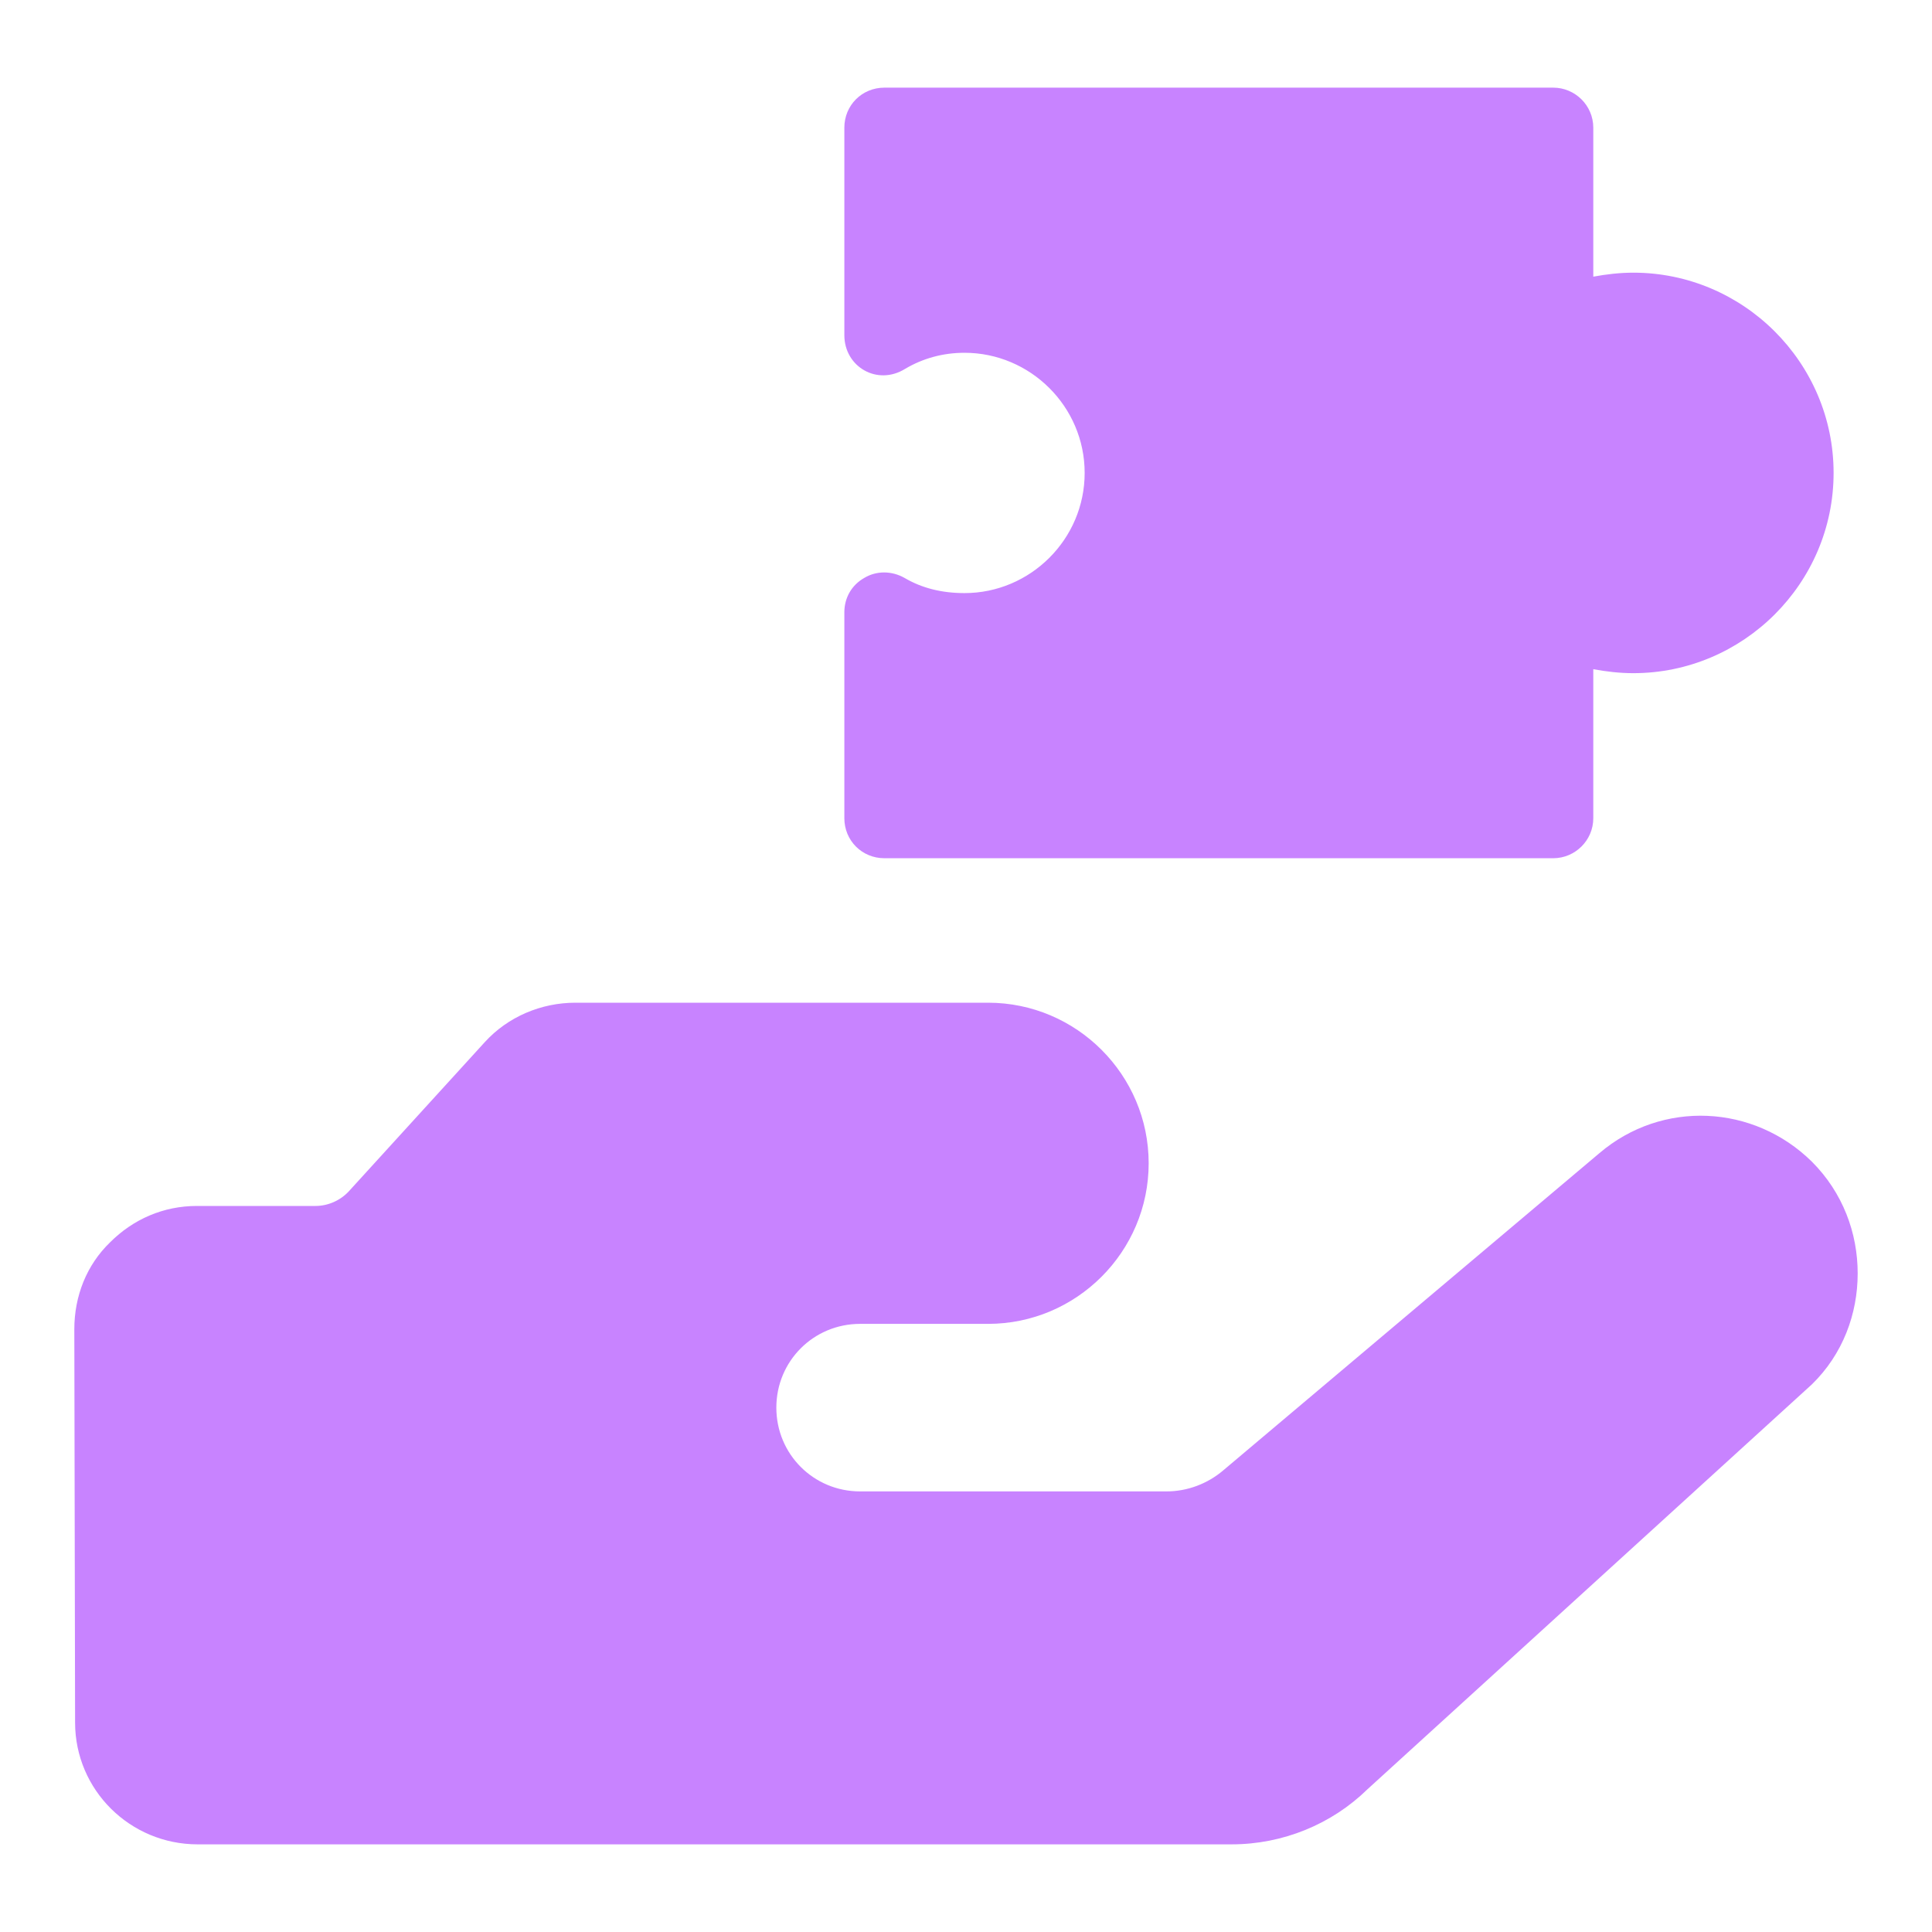 <svg width="60" height="60" viewBox="0 0 60 60" fill="none" xmlns="http://www.w3.org/2000/svg">
<path d="M2.332 53.496C2.332 55.592 4.042 57.278 6.138 57.278H38.251C39.841 57.278 41.359 56.652 42.467 55.568L56.271 42.992C57.234 42.053 57.692 40.8 57.692 39.547C57.692 38.295 57.234 37.042 56.271 36.078C54.464 34.296 51.621 34.151 49.67 35.813L37.986 45.666C37.504 46.076 36.878 46.317 36.227 46.317H26.712C25.266 46.317 24.11 45.161 24.11 43.715C24.11 42.27 25.266 41.114 26.712 41.114H30.686C33.433 41.114 35.673 38.873 35.673 36.127C35.673 33.38 33.433 31.14 30.686 31.14H17.87C16.81 31.14 15.774 31.573 15.052 32.368L10.836 36.994C10.571 37.283 10.185 37.452 9.8 37.452H6.114C5.078 37.452 4.138 37.861 3.416 38.584C2.693 39.283 2.308 40.246 2.308 41.282L2.332 53.496Z" fill="#C883FF"/>
<path d="M29.954 18.419C29.258 18.419 28.636 18.269 28.088 17.946C27.69 17.722 27.217 17.722 26.844 17.946C26.446 18.17 26.222 18.568 26.222 19.016V25.409C26.222 26.105 26.77 26.653 27.466 26.653H48.238C48.91 26.653 49.481 26.105 49.481 25.409V20.782C49.88 20.857 50.303 20.906 50.725 20.906C54.134 20.906 56.944 18.12 56.944 14.687C56.944 11.254 54.134 8.468 50.725 8.468C50.303 8.468 49.88 8.518 49.481 8.592V3.966C49.481 3.269 48.91 2.722 48.238 2.722H27.466C26.77 2.722 26.222 3.269 26.222 3.966V10.408C26.222 11.395 27.25 11.992 28.113 11.453C28.66 11.13 29.282 10.956 29.954 10.956C31.993 10.956 33.685 12.622 33.685 14.687C33.685 16.752 31.993 18.419 29.954 18.419Z" fill="#C883FF"/>
</svg>
